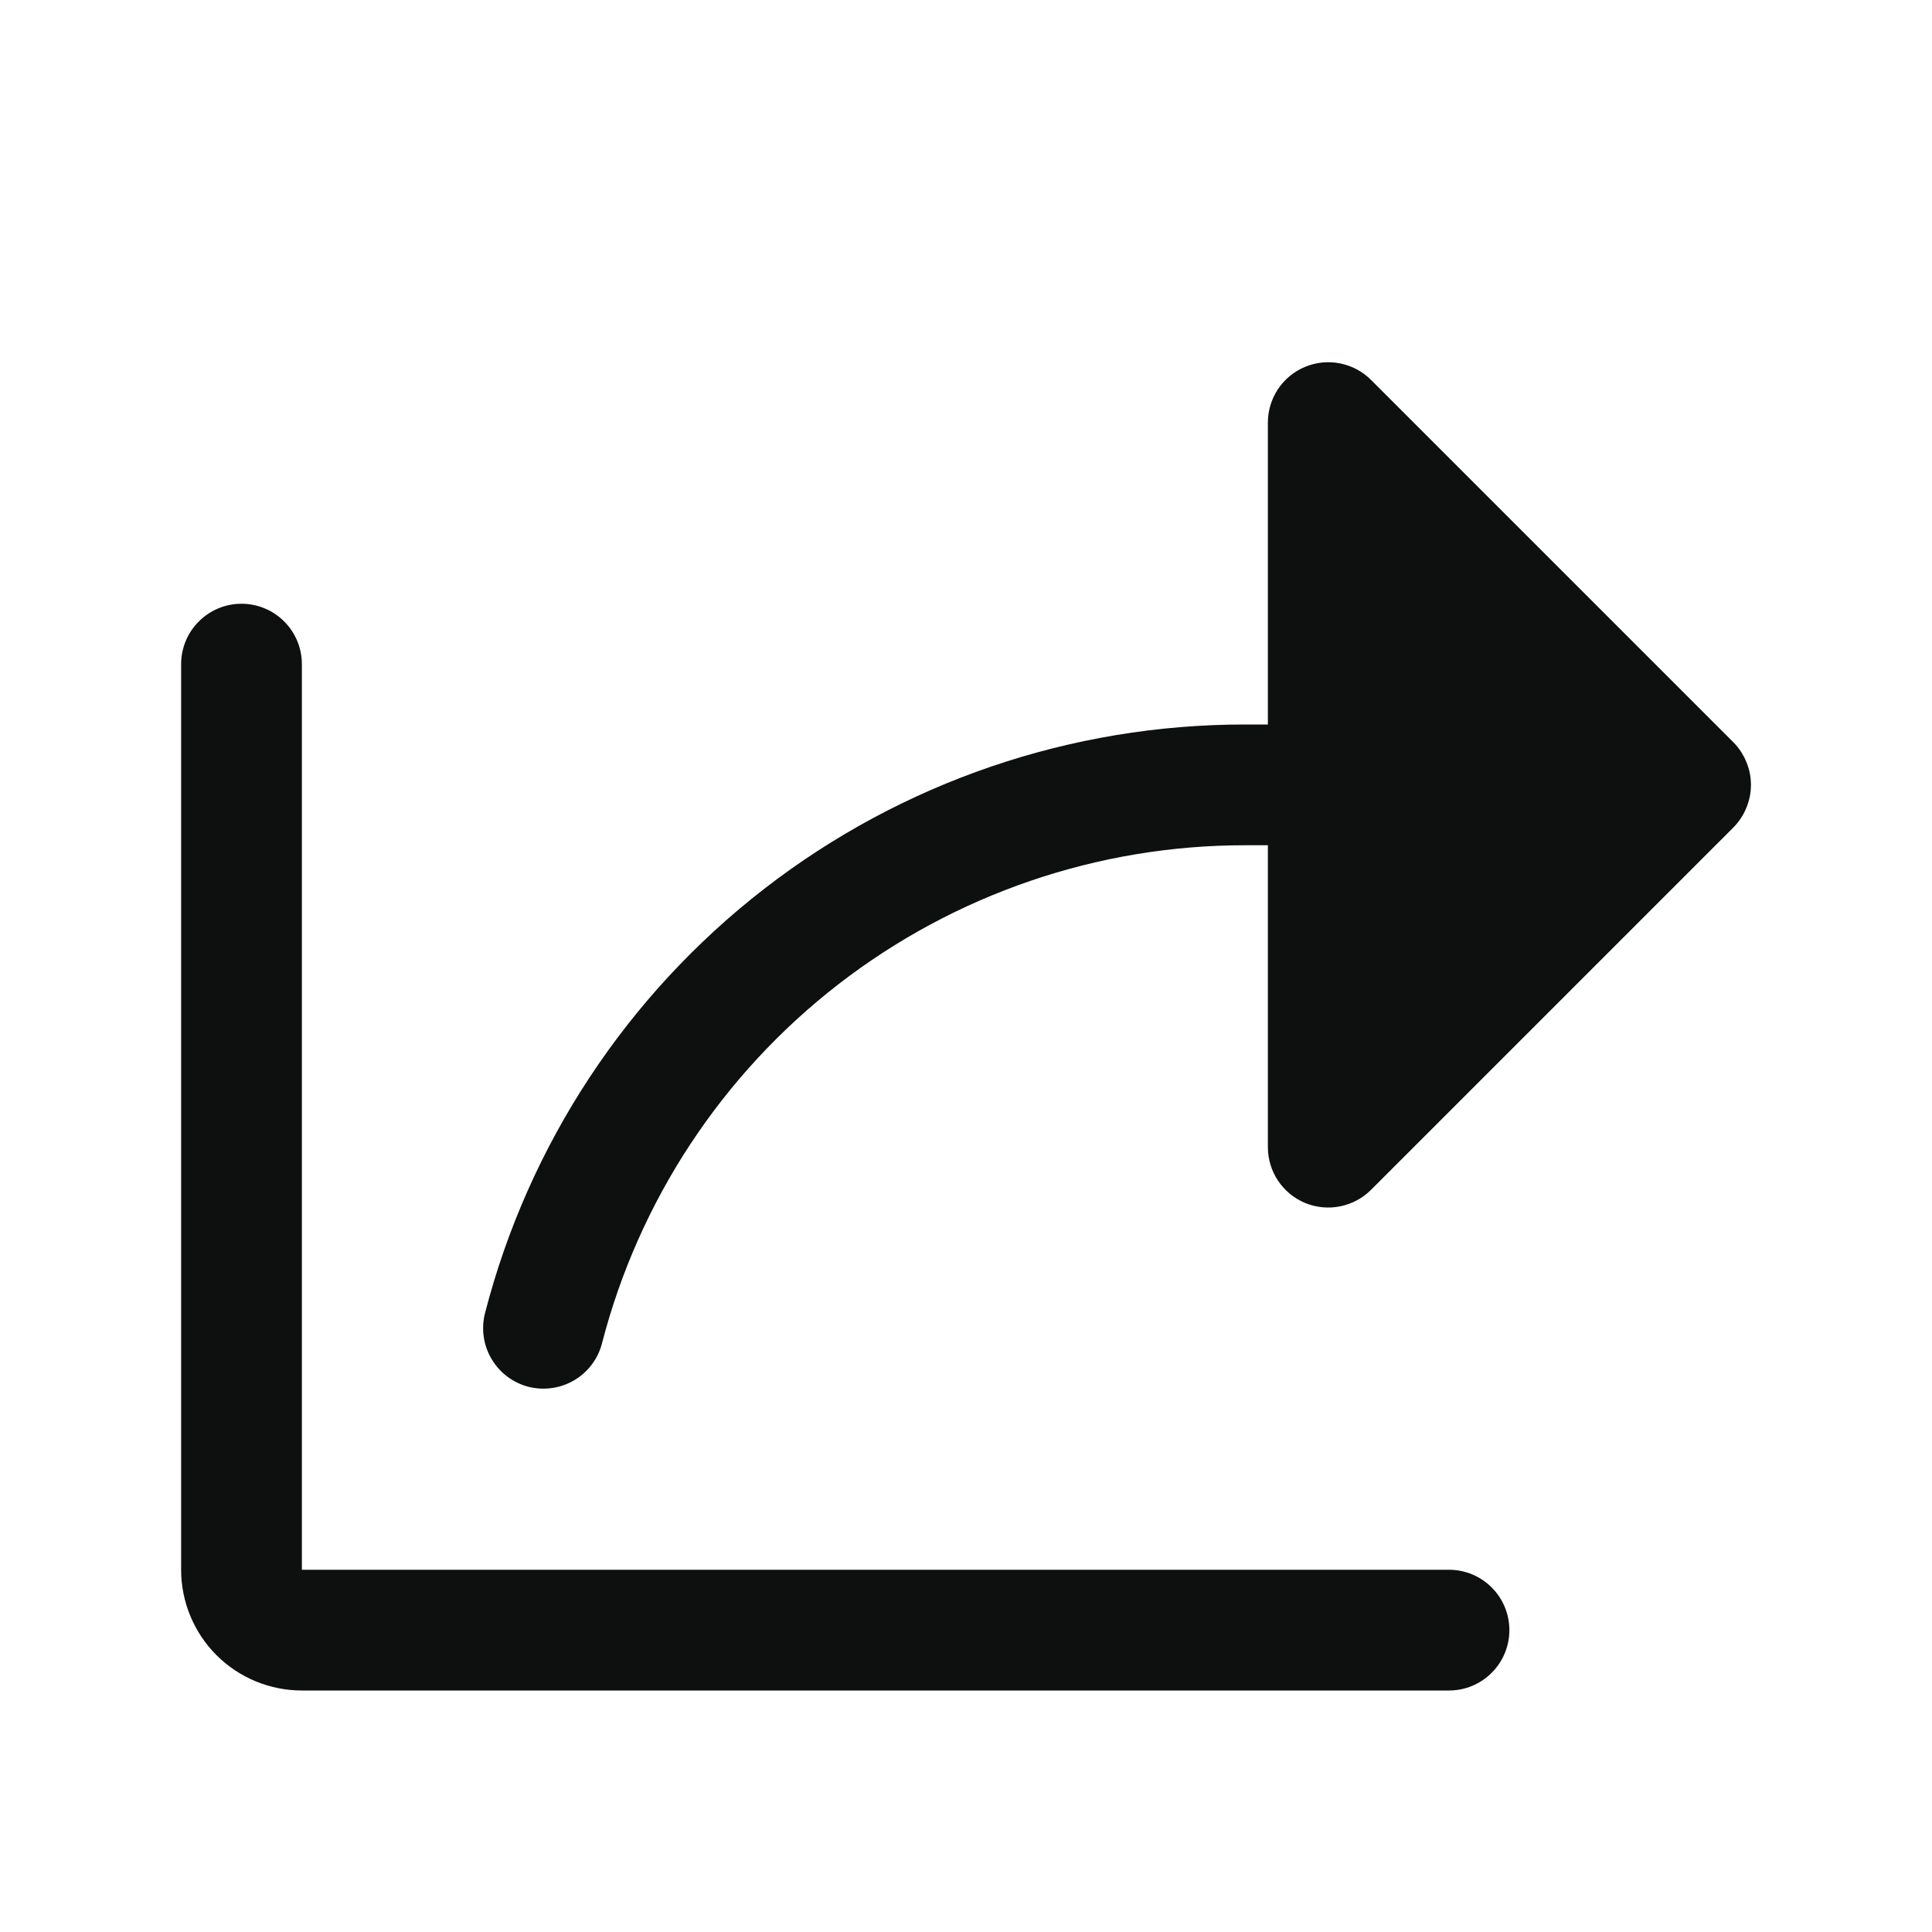 <svg width="24" height="24" viewBox="0 0 24 24" fill="none" xmlns="http://www.w3.org/2000/svg">
<path d="M21.531 10.281L17.031 14.781C16.926 14.886 16.792 14.957 16.646 14.986C16.501 15.015 16.35 15 16.213 14.944C16.076 14.887 15.959 14.79 15.876 14.667C15.794 14.544 15.75 14.398 15.75 14.25V10.5H15.469C13.639 10.499 11.862 11.107 10.415 12.227C8.969 13.347 7.936 14.916 7.478 16.688C7.429 16.88 7.304 17.045 7.133 17.146C6.962 17.247 6.757 17.276 6.564 17.227C6.372 17.177 6.207 17.053 6.106 16.881C6.004 16.71 5.976 16.505 6.025 16.312C6.565 14.219 7.786 12.364 9.495 11.04C11.205 9.716 13.306 8.998 15.469 9H15.75V5.25C15.75 5.102 15.794 4.956 15.876 4.833C15.959 4.71 16.076 4.613 16.213 4.557C16.35 4.5 16.501 4.485 16.646 4.514C16.792 4.543 16.926 4.614 17.031 4.719L21.531 9.219C21.6 9.289 21.656 9.372 21.693 9.463C21.731 9.554 21.751 9.651 21.751 9.75C21.751 9.849 21.731 9.946 21.693 10.037C21.656 10.128 21.6 10.211 21.531 10.281ZM18 19.5H3.75V8.25C3.75 8.051 3.671 7.86 3.53 7.72C3.39 7.579 3.199 7.5 3 7.5C2.801 7.5 2.61 7.579 2.47 7.72C2.329 7.86 2.25 8.051 2.25 8.25V19.5C2.25 19.898 2.408 20.279 2.689 20.561C2.971 20.842 3.352 21 3.75 21H18C18.199 21 18.39 20.921 18.53 20.78C18.671 20.64 18.75 20.449 18.75 20.25C18.75 20.051 18.671 19.86 18.53 19.72C18.39 19.579 18.199 19.5 18 19.5Z" fill="#0E0F0F"/>
</svg>
